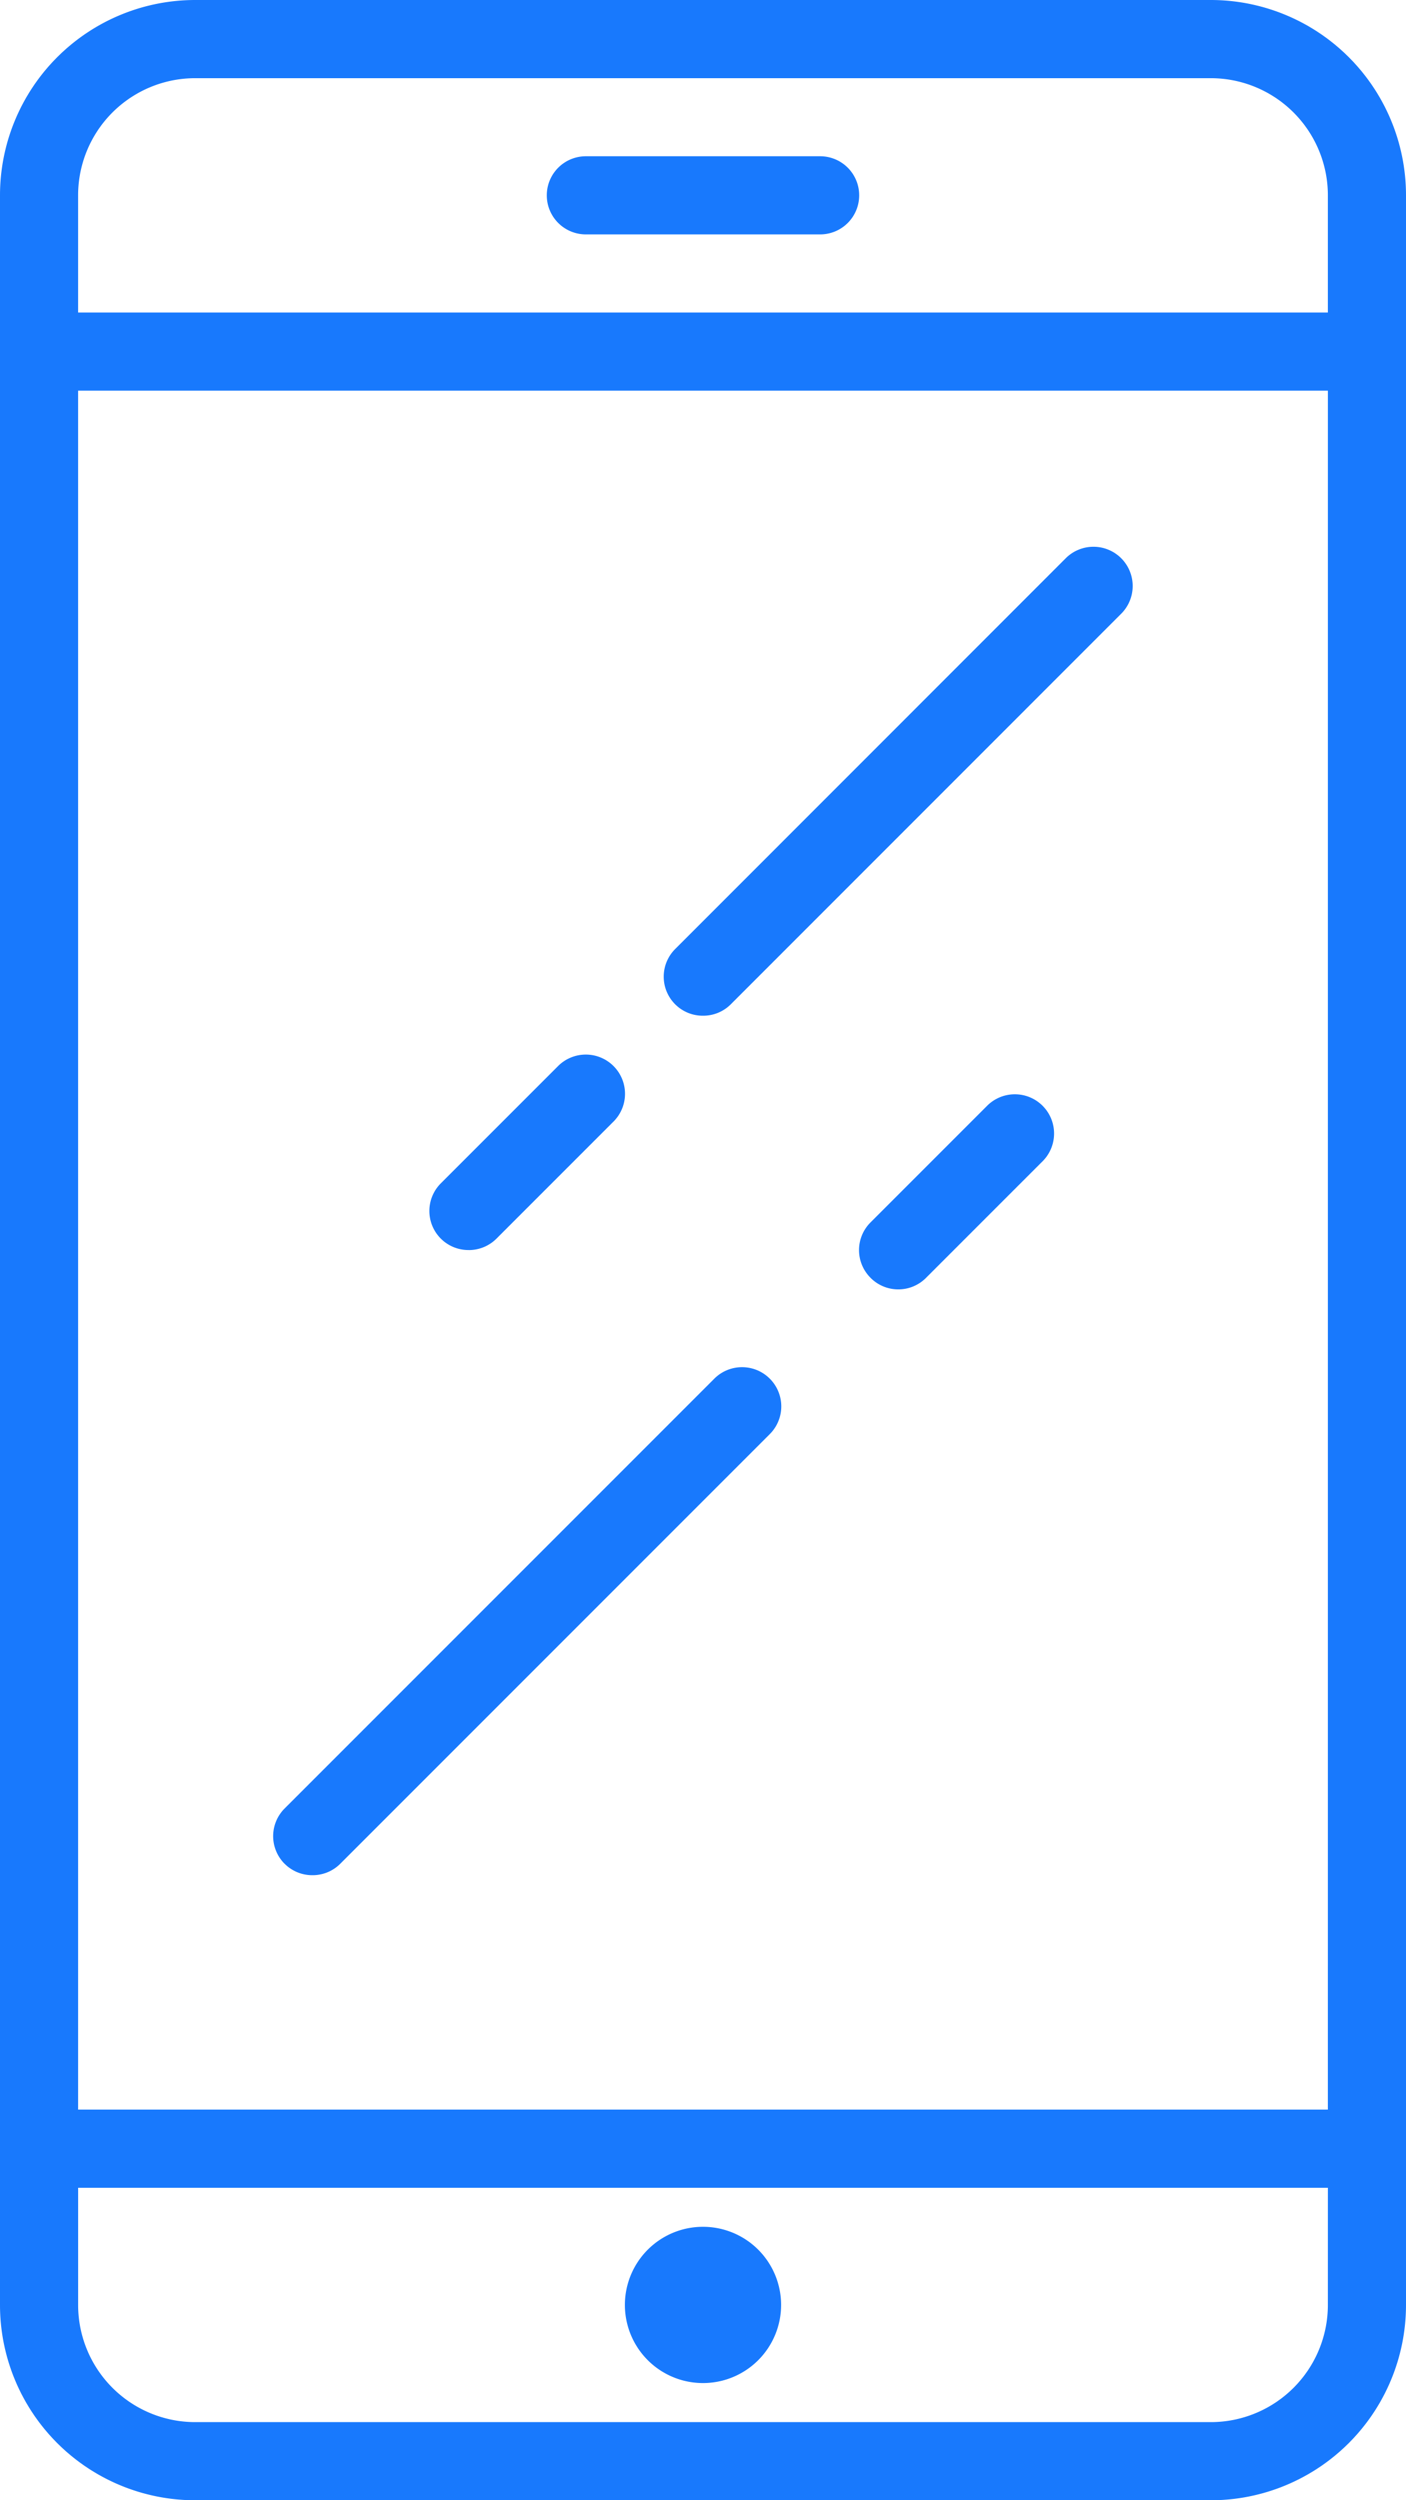 <svg xmlns="http://www.w3.org/2000/svg" width="51.61" height="91.752" viewBox="0 0 51.61 91.752">
  <g id="Group_77" data-name="Group 77" transform="translate(36.256 40.557)">
    <path id="Path_57" data-name="Path 57" d="M0,0-4.3,4.3a1.433,1.433,0,0,0-.008,2.027l.008.009a1.435,1.435,0,0,0,2.028.008l.008-.008,4.3-4.3A1.44,1.44,0,0,0,0,0M-10.451,46.894a2.868,2.868,0,0,0,2.867-2.867,2.868,2.868,0,0,0-2.867-2.868,2.867,2.867,0,0,0-2.867,2.868,2.867,2.867,0,0,0,2.867,2.867m4.3-81.717h-8.6a1.434,1.434,0,0,0-1.434,1.434,1.434,1.434,0,0,0,1.434,1.434h8.6a1.433,1.433,0,0,0,1.433-1.434A1.433,1.433,0,0,0-6.15-34.823m-4.3,31.54A1.433,1.433,0,0,0-9.433-3.7L4.9-18.035a1.44,1.44,0,0,0,0-2.036,1.44,1.44,0,0,0-2.036,0L-11.469-5.734a1.433,1.433,0,0,0-.008,2.027.03.03,0,0,0,.008.008,1.433,1.433,0,0,0,1.018.416m-8.6,8.6A1.437,1.437,0,0,0-18.035,4.9l4.3-4.3a1.44,1.44,0,0,0,0-2.036,1.44,1.44,0,0,0-2.036,0l-4.3,4.3a1.434,1.434,0,0,0-.008,2.028l.008.008a1.437,1.437,0,0,0,1.018.416M8.186-40.557H-29.088a7.168,7.168,0,0,0-7.168,7.168V44.027a7.168,7.168,0,0,0,7.168,7.168H8.186a7.168,7.168,0,0,0,7.168-7.168V-33.389a7.168,7.168,0,0,0-7.168-7.168m4.3,84.584a4.3,4.3,0,0,1-4.3,4.3H-29.088a4.3,4.3,0,0,1-4.3-4.3v-4.3H12.487Zm0-7.169H-33.389V-26.221H12.487Zm0-65.946H-33.389v-4.3a4.3,4.3,0,0,1,4.3-4.3H8.186a4.3,4.3,0,0,1,4.3,4.3ZM-24.787,28.257a1.433,1.433,0,0,0,1.017-.416L-8,12.071a1.438,1.438,0,0,0,0-2.036,1.439,1.439,0,0,0-2.035,0l-15.77,15.77a1.435,1.435,0,0,0-.009,2.028l.009.008a1.436,1.436,0,0,0,1.018.416" fill="#1879fd"/>
  </g>
</svg>
